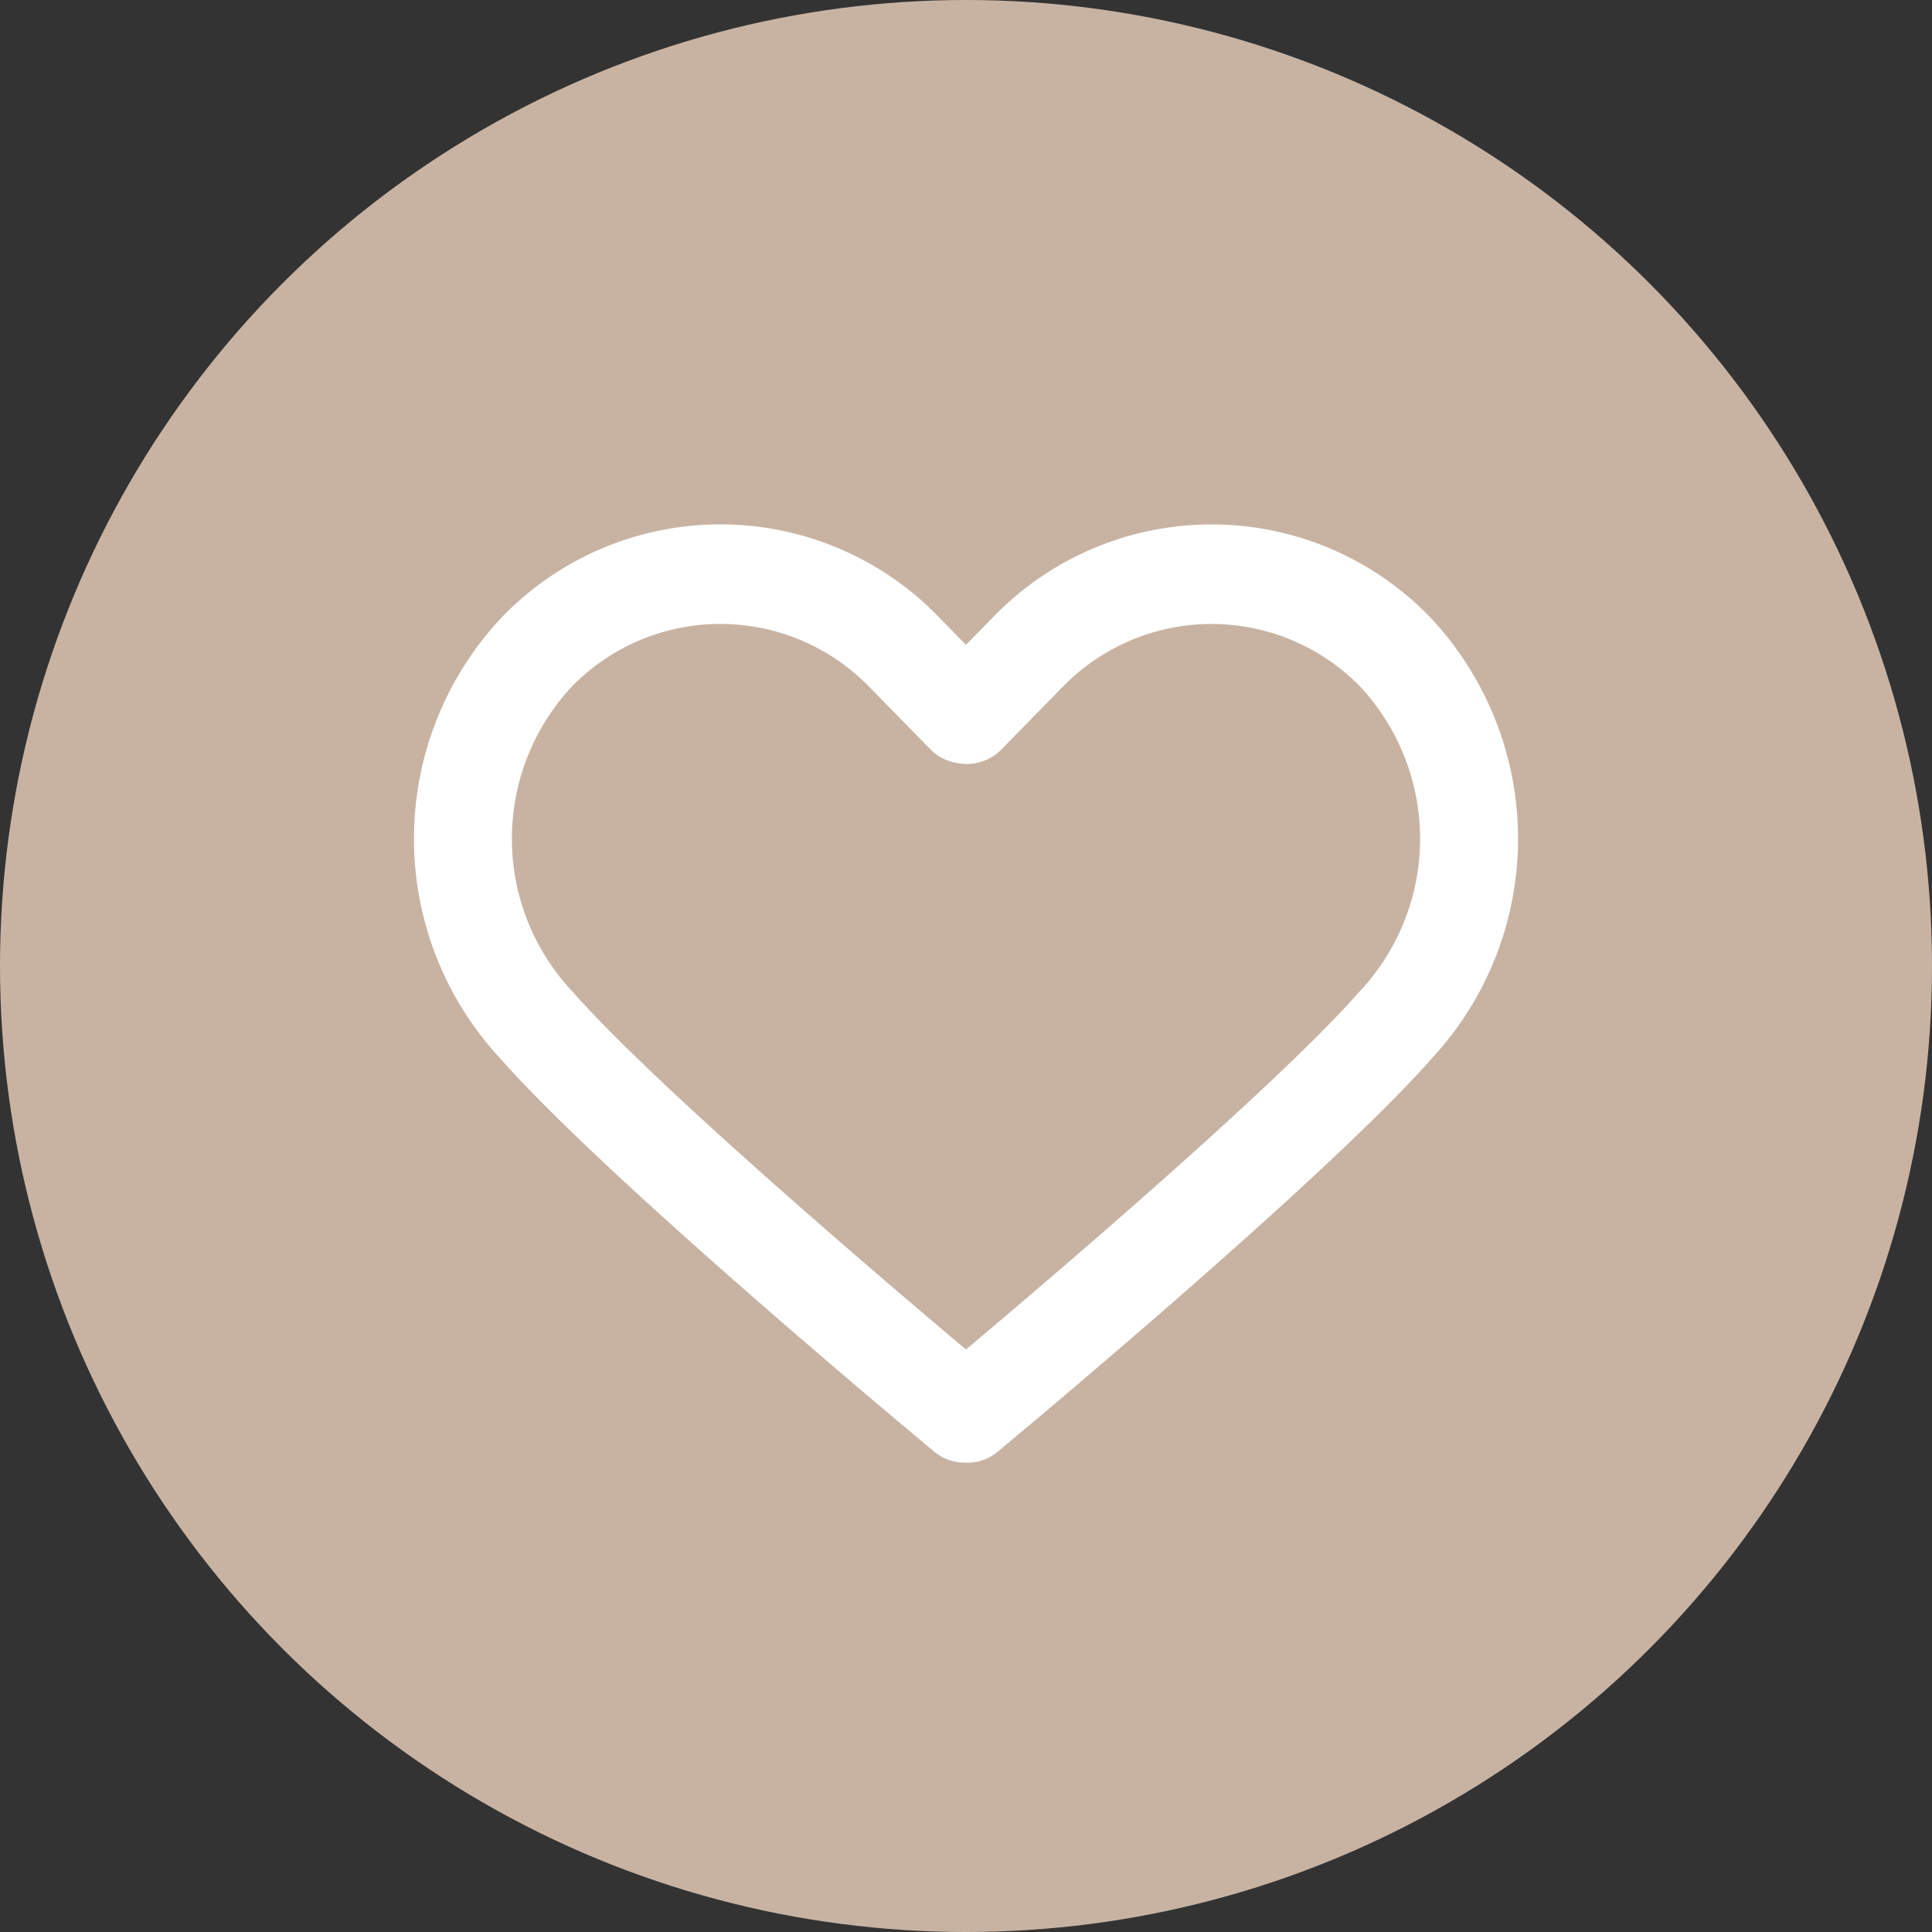 <svg xmlns="http://www.w3.org/2000/svg" width="70" height="70" viewBox="0 0 70 70">
  <rect x="0" y="0" width="70" height="70" fill="#333333" stroke="none"/>
  <g id="Group_565" data-name="Group 565" transform="translate(-260 -2286)">
    <circle id="Ellipse_39" data-name="Ellipse 39" cx="35" cy="35" r="35" transform="translate(260 2286)" fill="#c8b3a3"/>
    <g id="heart" transform="translate(275 2299.303)">
      <path id="Path_37" data-name="Path 37" d="M36.786,9.029a11.005,11.005,0,0,0-15.777,0L20,10.06,18.99,9.029a11,11,0,0,0-15.776,0A11.7,11.7,0,0,0,3.15,25.073C7,29.446,18.366,38.892,18.848,39.292a1.735,1.735,0,0,0,1.113.4H20a1.68,1.68,0,0,0,1.151-.4c.482-.4,11.847-9.846,15.7-14.219A11.7,11.7,0,0,0,36.786,9.029ZM34.225,22.66C31.221,26.068,22.964,33.1,20,35.592,17.035,33.1,8.779,26.07,5.776,22.661A8.085,8.085,0,0,1,5.711,11.58a7.52,7.52,0,0,1,10.781,0l2.22,2.268a1.7,1.7,0,0,0,.947.488,1.745,1.745,0,0,0,1.625-.487l2.222-2.268a7.521,7.521,0,0,1,10.782,0A8.085,8.085,0,0,1,34.225,22.66Z" transform="translate(0 0)" fill="#fff"/>
    </g>
  </g>
</svg>
